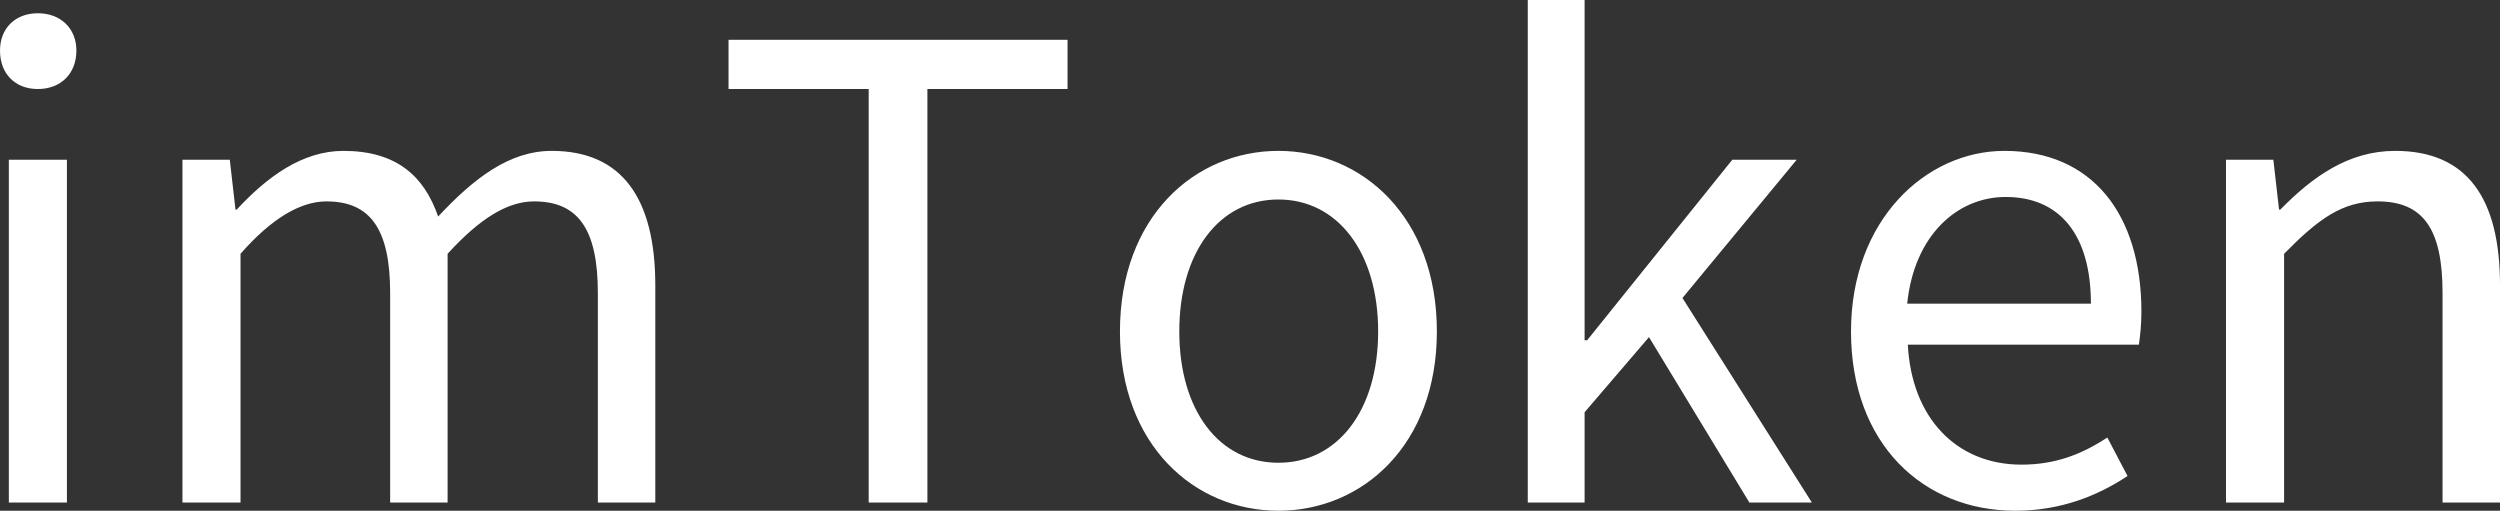 <svg xmlns="http://www.w3.org/2000/svg" xmlns:xlink="http://www.w3.org/1999/xlink" width="95.04" height="19.416" viewBox="0 0 95.04 19.416" fill="none">
<rect x="0" y="0" width="95.04" height="19.416" fill="#333333" stroke="none"/>
<g >
<path     fill="#FFFFFF"  d="M0.336 19.104L2.544 19.104L2.544 6.072L0.336 6.072L0.336 19.104ZM1.44 3.384C2.304 3.384 2.904 2.808 2.904 1.92C2.904 1.08 2.304 0.504 1.44 0.504C0.576 0.504 5.96046e-06 1.08 5.96046e-06 1.92C5.96046e-06 2.808 0.576 3.384 1.44 3.384ZM6.936 19.104L9.144 19.104L9.144 9.648C10.32 8.304 11.424 7.656 12.408 7.656C14.064 7.656 14.832 8.688 14.832 11.136L14.832 19.104L17.016 19.104L17.016 9.648C18.24 8.304 19.296 7.656 20.304 7.656C21.96 7.656 22.728 8.688 22.728 11.136L22.728 19.104L24.912 19.104L24.912 10.848C24.912 7.536 23.64 5.736 20.976 5.736C19.368 5.736 18.024 6.768 16.656 8.232C16.128 6.696 15.072 5.736 13.056 5.736C11.496 5.736 10.152 6.72 9 7.968L8.952 7.968L8.736 6.072L6.936 6.072L6.936 19.104ZM33.024 19.104L35.256 19.104L35.256 3.384L40.584 3.384L40.584 1.512L27.696 1.512L27.696 3.384L33.024 3.384L33.024 19.104ZM48.6 19.416C51.792 19.416 54.624 16.92 54.624 12.6C54.624 8.256 51.792 5.736 48.6 5.736C45.408 5.736 42.576 8.256 42.576 12.6C42.576 16.92 45.408 19.416 48.6 19.416ZM48.6 17.592C46.344 17.592 44.832 15.6 44.832 12.6C44.832 9.6 46.344 7.584 48.6 7.584C50.856 7.584 52.392 9.6 52.392 12.6C52.392 15.6 50.856 17.592 48.6 17.592ZM58.08 19.104L60.24 19.104L60.24 15.672L62.688 12.816L66.504 19.104L68.88 19.104L63.96 11.328L68.304 6.072L65.856 6.072L60.336 12.936L60.24 12.936L60.24 0L58.08 0L58.08 19.104ZM76.608 19.416C78.36 19.416 79.752 18.84 80.88 18.096L80.112 16.632C79.128 17.28 78.12 17.664 76.848 17.664C74.376 17.664 72.672 15.888 72.528 13.104L81.312 13.104C81.36 12.768 81.408 12.336 81.408 11.856C81.408 8.136 79.536 5.736 76.2 5.736C73.224 5.736 70.368 8.352 70.368 12.6C70.368 16.896 73.128 19.416 76.608 19.416ZM72.504 11.544C72.768 8.952 74.4 7.488 76.248 7.488C78.288 7.488 79.488 8.904 79.488 11.544L72.504 11.544ZM84.624 19.104L86.832 19.104L86.832 9.648C88.128 8.328 89.04 7.656 90.384 7.656C92.112 7.656 92.856 8.688 92.856 11.136L92.856 19.104L95.04 19.104L95.04 10.848C95.04 7.536 93.792 5.736 91.056 5.736C89.28 5.736 87.912 6.72 86.688 7.968L86.64 7.968L86.424 6.072L84.624 6.072L84.624 19.104Z">
</path>
</g>
</svg>
